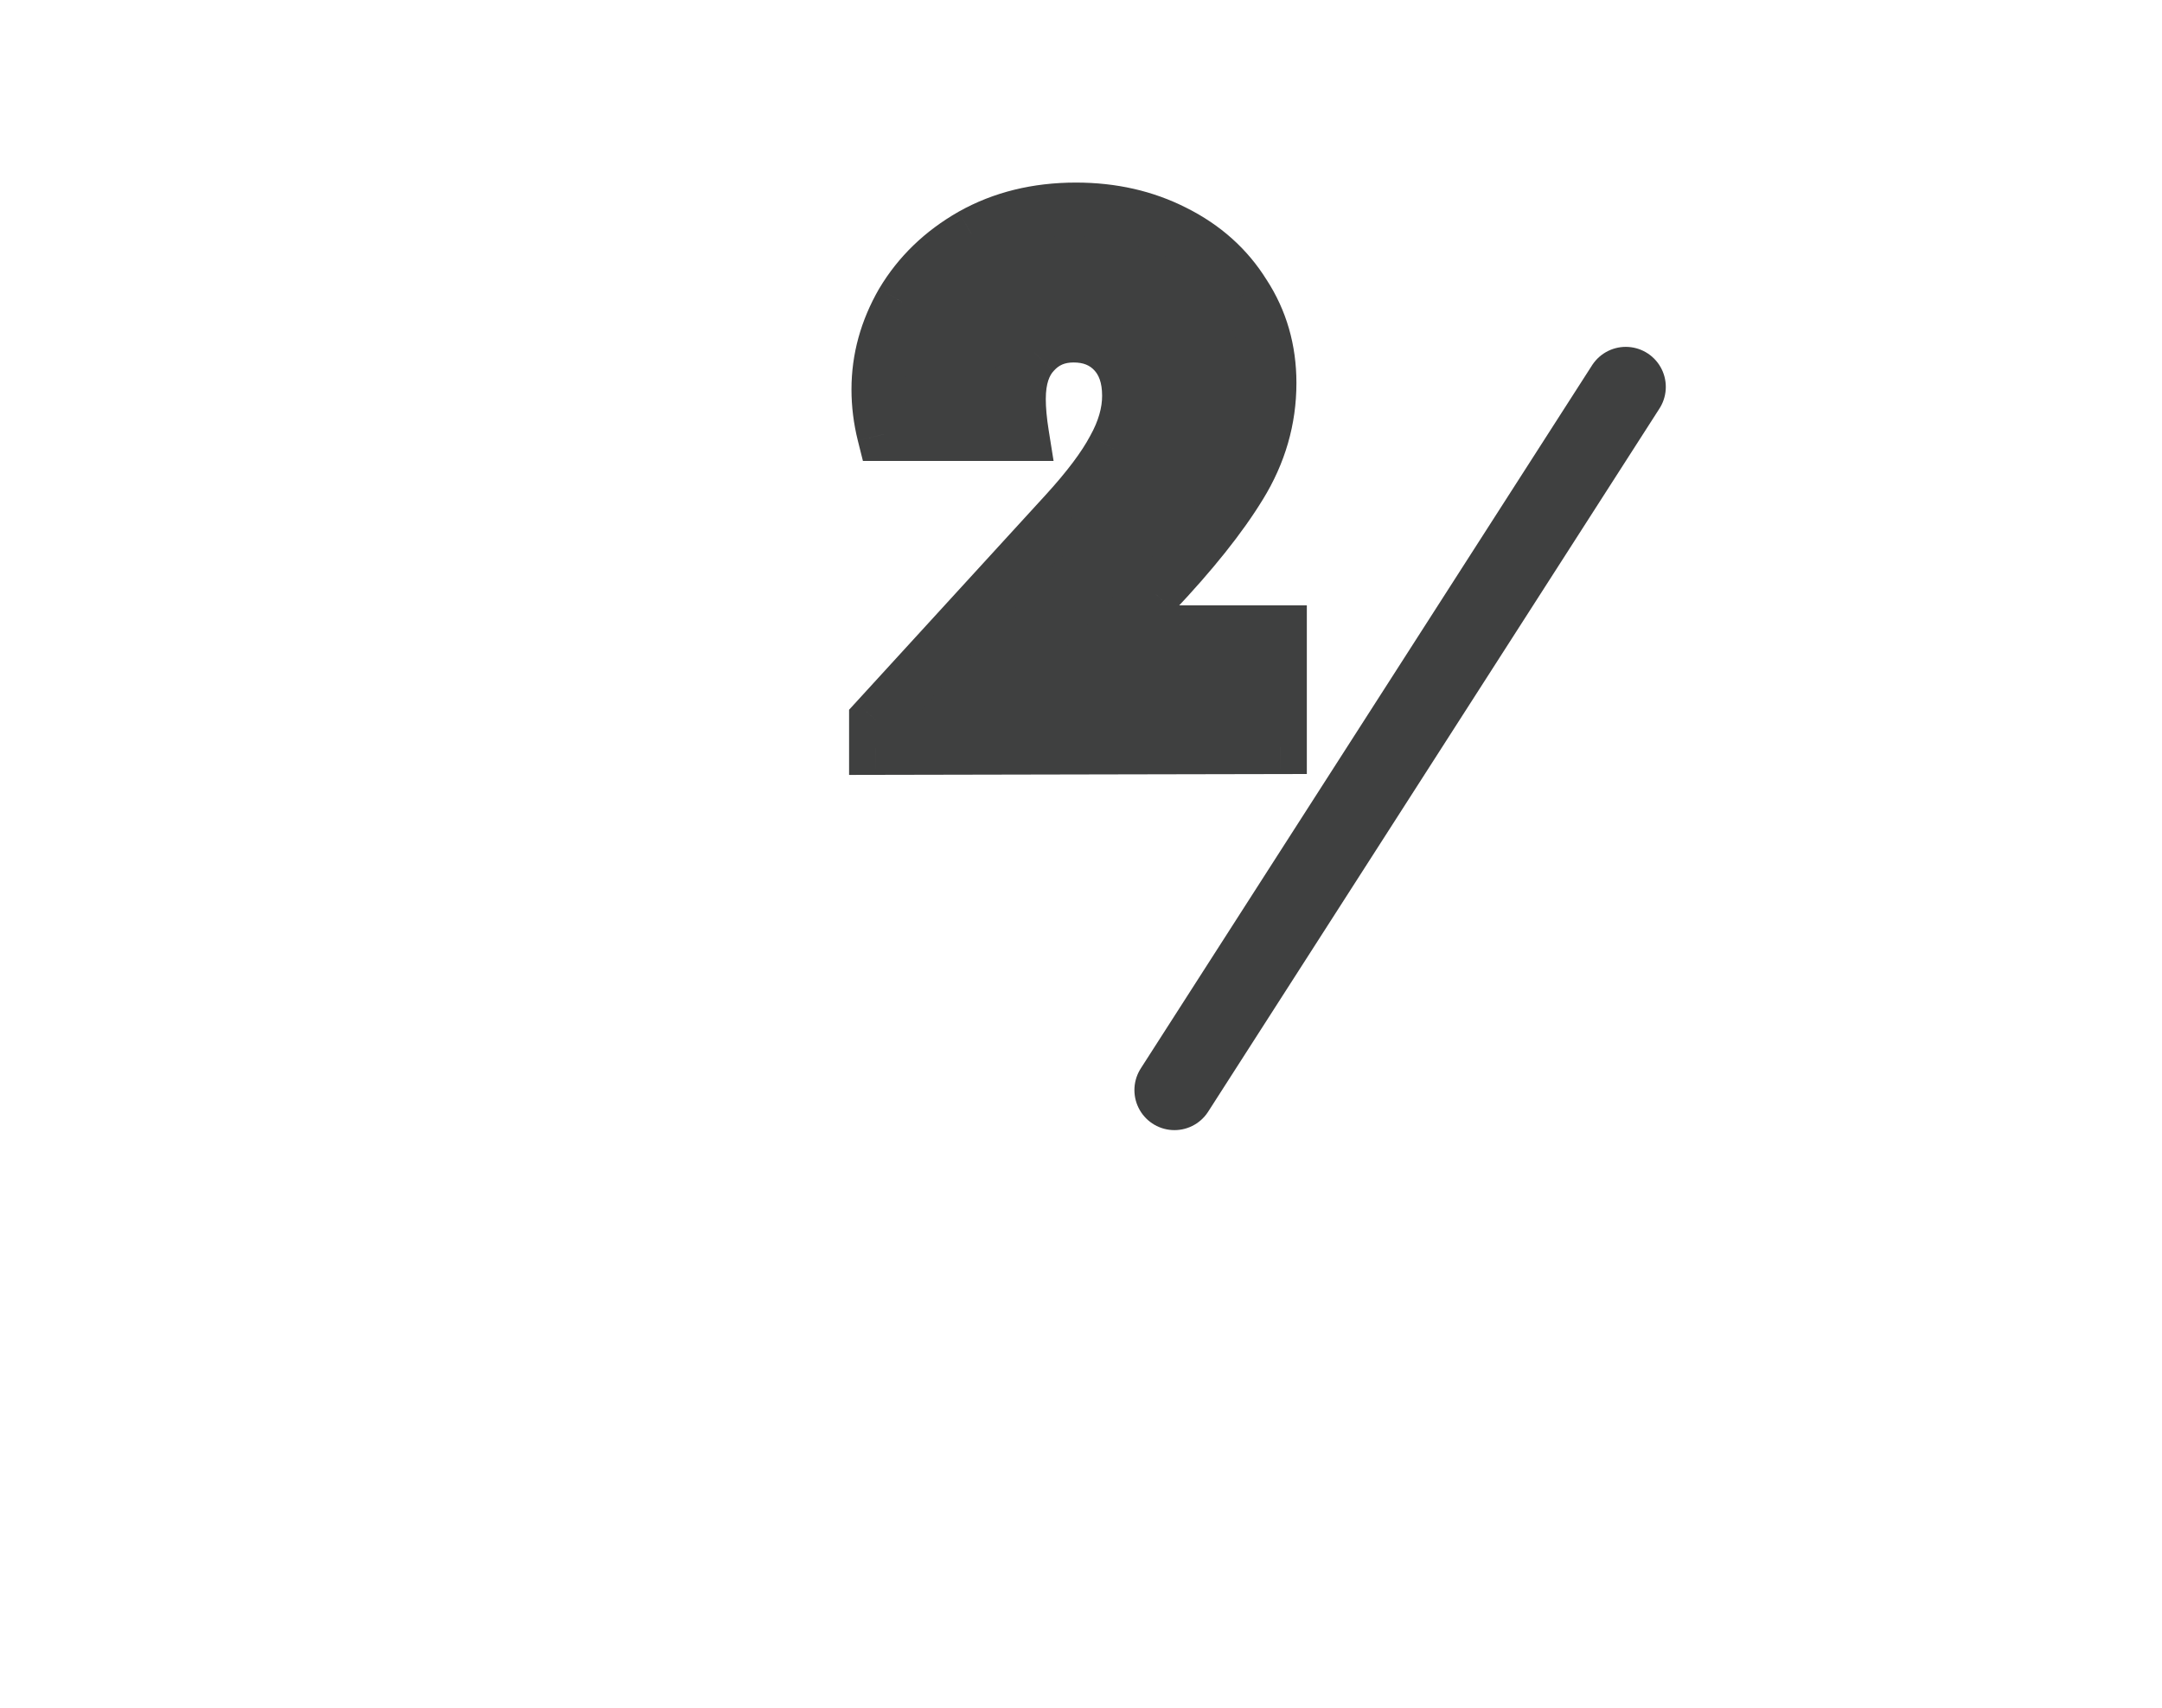 <?xml version="1.0" encoding="UTF-8"?> <svg xmlns="http://www.w3.org/2000/svg" width="81" height="64" viewBox="0 0 81 64" fill="none"> <path d="M47.961 23.68V28L32.81 28.03V26.98L39.92 19.21C40.761 18.29 41.361 17.49 41.721 16.81C42.1 16.13 42.291 15.47 42.291 14.83C42.291 14.13 42.1 13.58 41.721 13.18C41.34 12.78 40.84 12.58 40.221 12.58C39.62 12.58 39.13 12.79 38.751 13.21C38.37 13.61 38.181 14.19 38.181 14.95C38.181 15.33 38.221 15.77 38.3 16.27H33.111C32.971 15.71 32.901 15.15 32.901 14.59C32.901 13.45 33.2 12.36 33.8 11.32C34.42 10.28 35.291 9.44 36.41 8.8C37.55 8.16 38.85 7.84 40.31 7.84C41.67 7.84 42.901 8.12 44.001 8.68C45.12 9.24 45.99 10.02 46.611 11.02C47.251 12 47.571 13.11 47.571 14.35C47.571 15.71 47.2 16.99 46.461 18.19C45.74 19.37 44.67 20.71 43.251 22.21L41.84 23.68H47.961Z" fill="#3F4040"></path> <path d="M47.961 23.68H48.961V22.68H47.961V23.68ZM47.961 28L47.962 29L48.961 28.998V28H47.961ZM32.81 28.03H31.811V29.032L32.812 29.03L32.81 28.03ZM32.81 26.98L32.073 26.305L31.811 26.591V26.98H32.81ZM39.92 19.21L40.658 19.885L40.659 19.884L39.92 19.21ZM41.721 16.81L40.848 16.322L40.842 16.332L40.837 16.342L41.721 16.81ZM41.721 13.18L40.995 13.869L40.995 13.869L41.721 13.18ZM38.751 13.21L39.475 13.899L39.484 13.89L39.492 13.881L38.751 13.21ZM38.3 16.27V17.27H39.473L39.288 16.112L38.3 16.27ZM33.111 16.27L32.14 16.512L32.33 17.27H33.111V16.27ZM33.8 11.32L32.942 10.808L32.938 10.814L32.934 10.82L33.8 11.32ZM36.41 8.8L35.921 7.928L35.914 7.932L36.41 8.8ZM44.001 8.68L43.547 9.571L43.553 9.574L44.001 8.68ZM46.611 11.02L45.761 11.547L45.767 11.557L45.773 11.567L46.611 11.02ZM46.461 18.19L45.609 17.665L45.607 17.669L46.461 18.19ZM43.251 22.21L43.972 22.902L43.977 22.898L43.251 22.21ZM41.84 23.68L41.119 22.988L39.496 24.68H41.84V23.68ZM46.961 23.68V28H48.961V23.68H46.961ZM47.959 27L32.809 27.03L32.812 29.03L47.962 29L47.959 27ZM33.81 28.03V26.98H31.811V28.03H33.81ZM33.548 27.655L40.658 19.885L39.183 18.535L32.073 26.305L33.548 27.655ZM40.659 19.884C41.526 18.935 42.188 18.064 42.604 17.278L40.837 16.342C40.533 16.916 39.995 17.645 39.182 18.536L40.659 19.884ZM42.593 17.298C43.039 16.501 43.291 15.674 43.291 14.83H41.291C41.291 15.266 41.162 15.759 40.848 16.322L42.593 17.298ZM43.291 14.83C43.291 13.945 43.046 13.123 42.446 12.491L40.995 13.869C41.155 14.037 41.291 14.315 41.291 14.83H43.291ZM42.446 12.491C41.852 11.867 41.077 11.58 40.221 11.58V13.58C40.604 13.58 40.829 13.693 40.995 13.869L42.446 12.491ZM40.221 11.58C39.357 11.58 38.591 11.896 38.009 12.539L39.492 13.881C39.67 13.684 39.884 13.58 40.221 13.58V11.58ZM38.026 12.521C37.411 13.168 37.181 14.032 37.181 14.95H39.181C39.181 14.348 39.33 14.052 39.475 13.899L38.026 12.521ZM37.181 14.95C37.181 15.397 37.227 15.892 37.313 16.428L39.288 16.112C39.214 15.648 39.181 15.263 39.181 14.95H37.181ZM38.3 15.27H33.111V17.27H38.3V15.27ZM34.081 16.027C33.96 15.544 33.901 15.066 33.901 14.59H31.901C31.901 15.234 31.981 15.876 32.14 16.512L34.081 16.027ZM33.901 14.59C33.901 13.635 34.15 12.716 34.667 11.82L32.934 10.82C32.252 12.004 31.901 13.265 31.901 14.59H33.901ZM34.66 11.832C35.185 10.95 35.926 10.229 36.907 9.668L35.914 7.932C34.655 8.651 33.656 9.61 32.942 10.808L34.66 11.832ZM36.9 9.672C37.874 9.125 39.002 8.84 40.31 8.84V6.84C38.7 6.84 37.227 7.195 35.921 7.928L36.9 9.672ZM40.31 8.84C41.529 8.84 42.601 9.09 43.547 9.571L44.454 7.789C43.2 7.15 41.812 6.84 40.31 6.84V8.84ZM43.553 9.574C44.519 10.057 45.245 10.715 45.761 11.547L47.46 10.493C46.736 9.325 45.722 8.423 44.448 7.786L43.553 9.574ZM45.773 11.567C46.301 12.374 46.571 13.292 46.571 14.35H48.571C48.571 12.928 48.2 11.626 47.448 10.473L45.773 11.567ZM46.571 14.35C46.571 15.518 46.256 16.617 45.609 17.665L47.312 18.715C48.145 17.363 48.571 15.902 48.571 14.35H46.571ZM45.607 17.669C44.937 18.768 43.917 20.051 42.524 21.523L43.977 22.898C45.424 21.369 46.544 19.972 47.314 18.711L45.607 17.669ZM42.529 21.518L41.119 22.988L42.562 24.372L43.972 22.902L42.529 21.518ZM41.84 24.68H47.961V22.68H41.84V24.68Z" fill="#3F4040"></path> <path d="M60.91 14.495L44.001 40.84" stroke="#3F4040" stroke-width="3" stroke-linecap="round" stroke-linejoin="round"></path> </svg> 